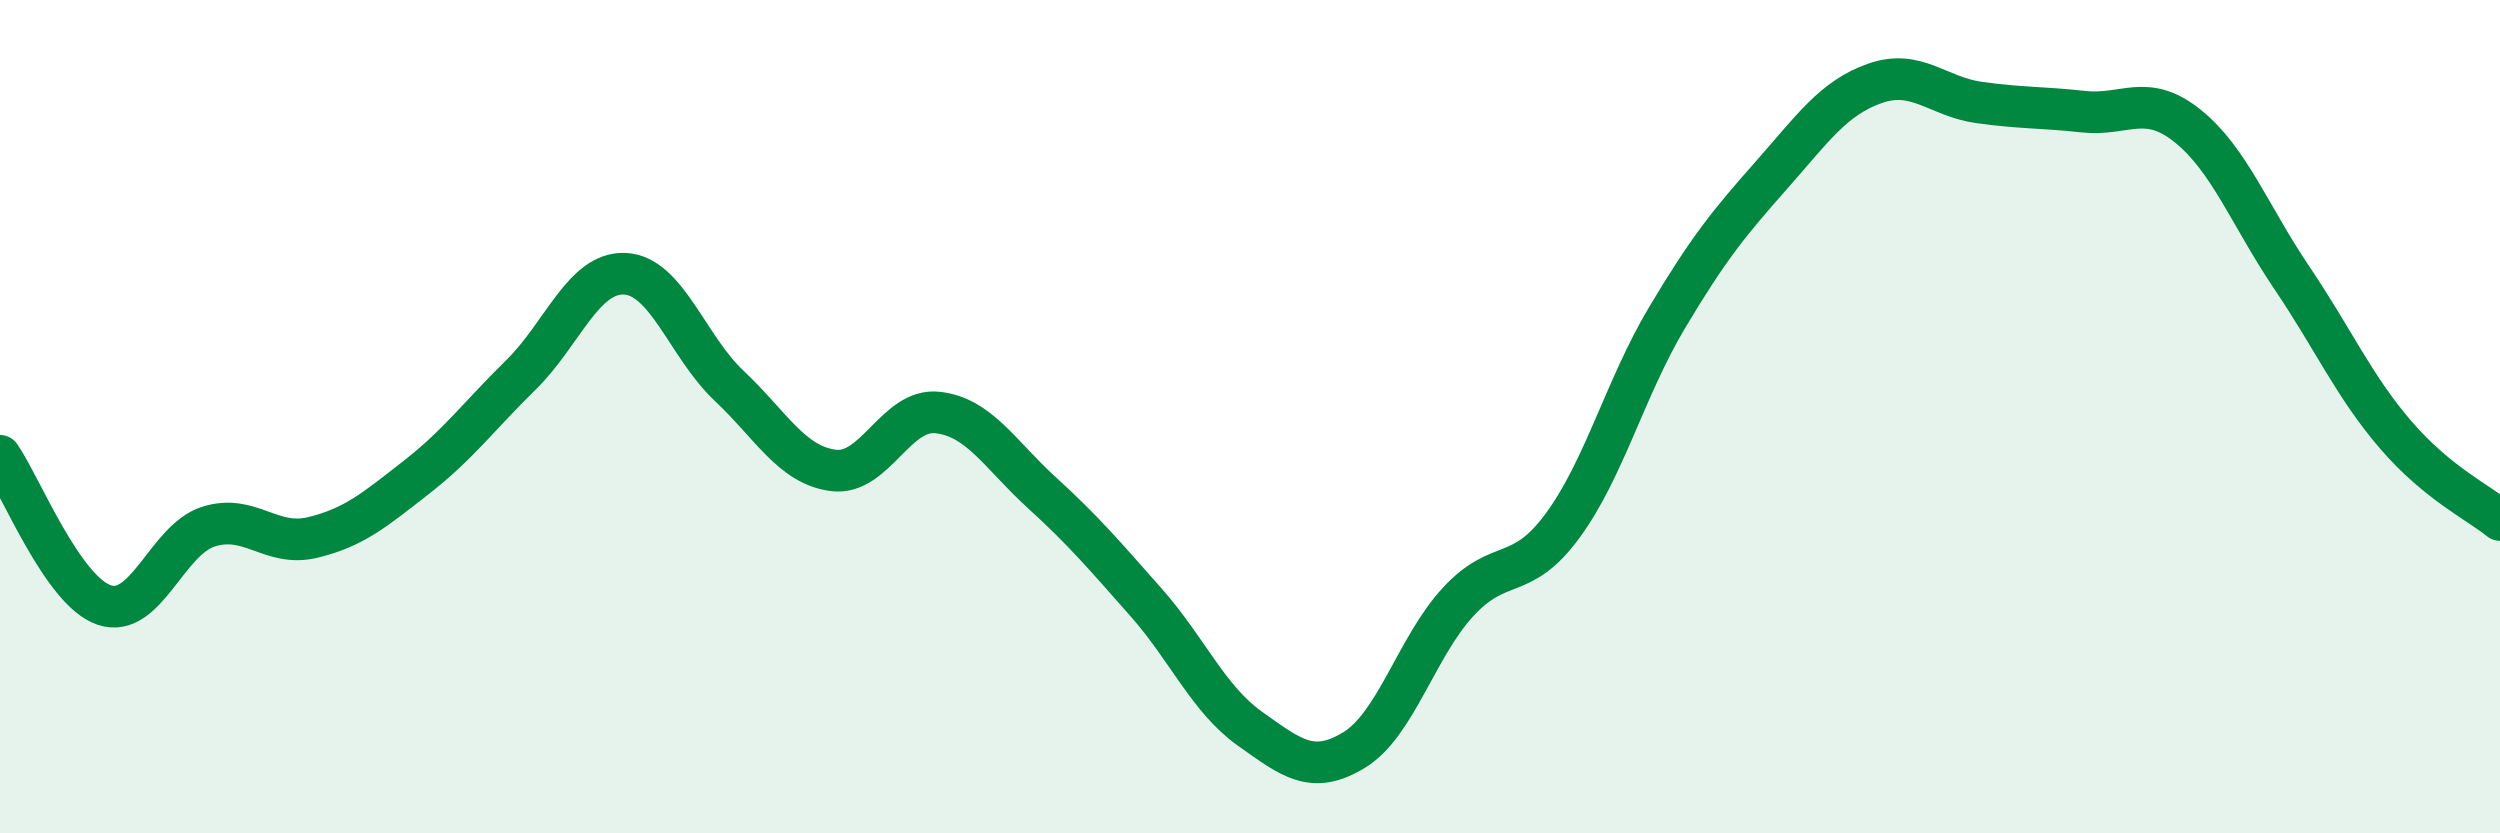 
    <svg width="60" height="20" viewBox="0 0 60 20" xmlns="http://www.w3.org/2000/svg">
      <path
        d="M 0,10.94 C 0.5,11.66 1.5,14.18 2.5,14.52 C 3.5,14.86 4,12.96 5,12.64 C 6,12.32 6.5,13.14 7.5,12.9 C 8.5,12.66 9,12.23 10,11.45 C 11,10.67 11.5,9.98 12.5,9 C 13.5,8.02 14,6.52 15,6.57 C 16,6.62 16.5,8.32 17.5,9.26 C 18.5,10.2 19,11.16 20,11.29 C 21,11.42 21.5,9.79 22.5,9.9 C 23.5,10.01 24,10.91 25,11.82 C 26,12.73 26.5,13.32 27.5,14.45 C 28.5,15.58 29,16.78 30,17.49 C 31,18.2 31.5,18.61 32.5,18 C 33.5,17.39 34,15.52 35,14.44 C 36,13.36 36.5,13.98 37.5,12.62 C 38.5,11.26 39,9.32 40,7.64 C 41,5.96 41.5,5.35 42.5,4.22 C 43.5,3.09 44,2.35 45,2 C 46,1.65 46.5,2.32 47.5,2.46 C 48.5,2.6 49,2.57 50,2.68 C 51,2.79 51.5,2.22 52.5,3.02 C 53.5,3.82 54,5.18 55,6.66 C 56,8.14 56.5,9.28 57.5,10.44 C 58.5,11.6 59.5,12.07 60,12.48L60 20L0 20Z"
        fill="#008740"
        opacity="0.1"
        stroke-linecap="round"
        stroke-linejoin="round"
      />
      <path
        d="M 0,10.94 C 0.5,11.66 1.5,14.18 2.5,14.52 C 3.5,14.86 4,12.96 5,12.64 C 6,12.32 6.5,13.14 7.5,12.9 C 8.5,12.66 9,12.23 10,11.45 C 11,10.67 11.5,9.98 12.5,9 C 13.5,8.02 14,6.52 15,6.57 C 16,6.62 16.5,8.32 17.5,9.26 C 18.5,10.2 19,11.16 20,11.29 C 21,11.42 21.5,9.79 22.5,9.9 C 23.5,10.01 24,10.91 25,11.82 C 26,12.73 26.5,13.32 27.5,14.45 C 28.5,15.58 29,16.78 30,17.49 C 31,18.2 31.5,18.61 32.5,18 C 33.5,17.39 34,15.52 35,14.44 C 36,13.36 36.5,13.98 37.5,12.62 C 38.5,11.26 39,9.32 40,7.64 C 41,5.96 41.5,5.35 42.5,4.22 C 43.5,3.09 44,2.35 45,2 C 46,1.65 46.5,2.32 47.5,2.46 C 48.5,2.6 49,2.57 50,2.68 C 51,2.79 51.5,2.22 52.5,3.02 C 53.5,3.82 54,5.18 55,6.66 C 56,8.14 56.5,9.28 57.5,10.44 C 58.5,11.6 59.5,12.07 60,12.48"
        stroke="#008740"
        stroke-width="1"
        fill="none"
        stroke-linecap="round"
        stroke-linejoin="round"
      />
    </svg>
  